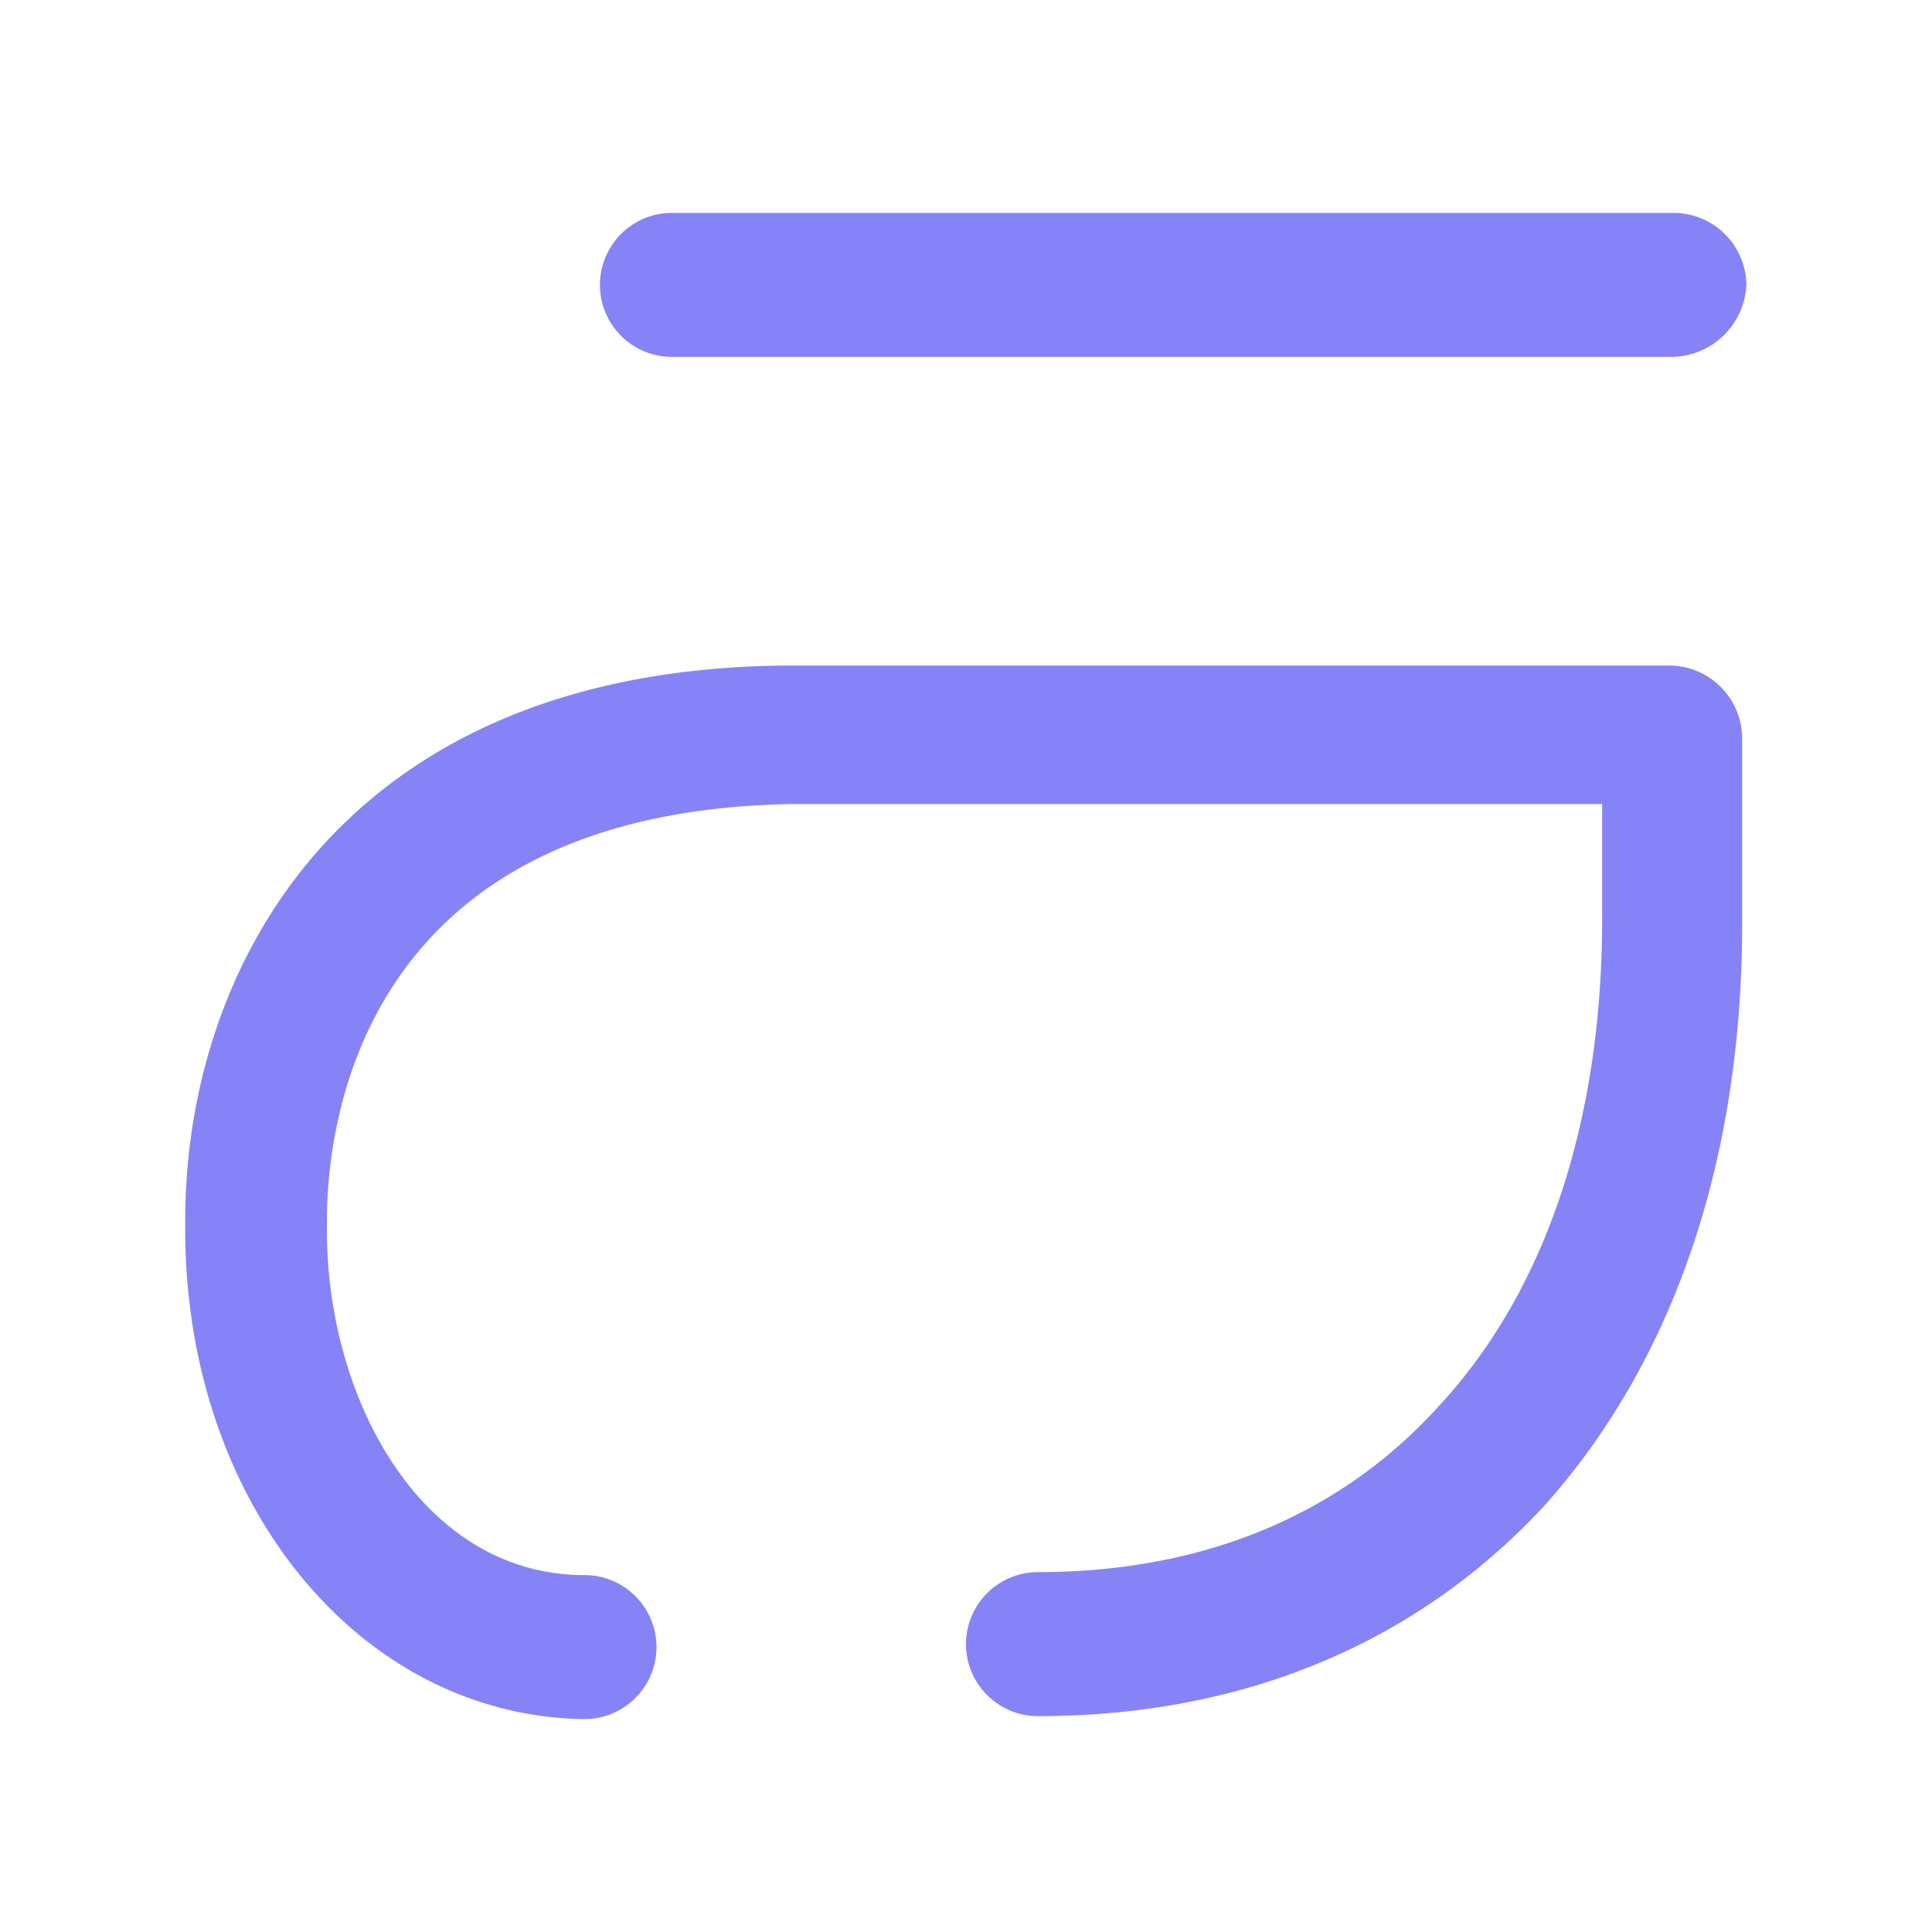 <svg xmlns="http://www.w3.org/2000/svg" id="Calque_1" data-name="Calque 1" viewBox="0 0 150 150"><defs><style>.cls-1{fill:#8683f7;}</style></defs><path class="cls-1" d="M129.75,27.71H52.17a5.59,5.59,0,0,1,0-11.18H130a5.66,5.66,0,0,1,5.59,5.59A5.87,5.87,0,0,1,129.75,27.71Z"></path><path class="cls-1" d="M80.59,133.24a5.59,5.59,0,0,1,0-11.18c12.81,0,23.53-4.43,31.22-13,8.15-8.85,12.58-21.9,12.58-37.74V62.42H61.72c-33.78.47-36.34,24.93-36.34,32.38v.7c0,13.28,7.45,26.79,20,26.79a5.59,5.59,0,1,1,0,11.18c-17.47-.23-31-16.77-31-38v-.7c0-19.8,12.35-43.1,47.29-43.1h68a5.68,5.68,0,0,1,5.59,5.6V71.74c0,18.4-5.36,34-15.38,45.19C109.94,127.65,96.43,133.24,80.59,133.24Z"></path></svg>